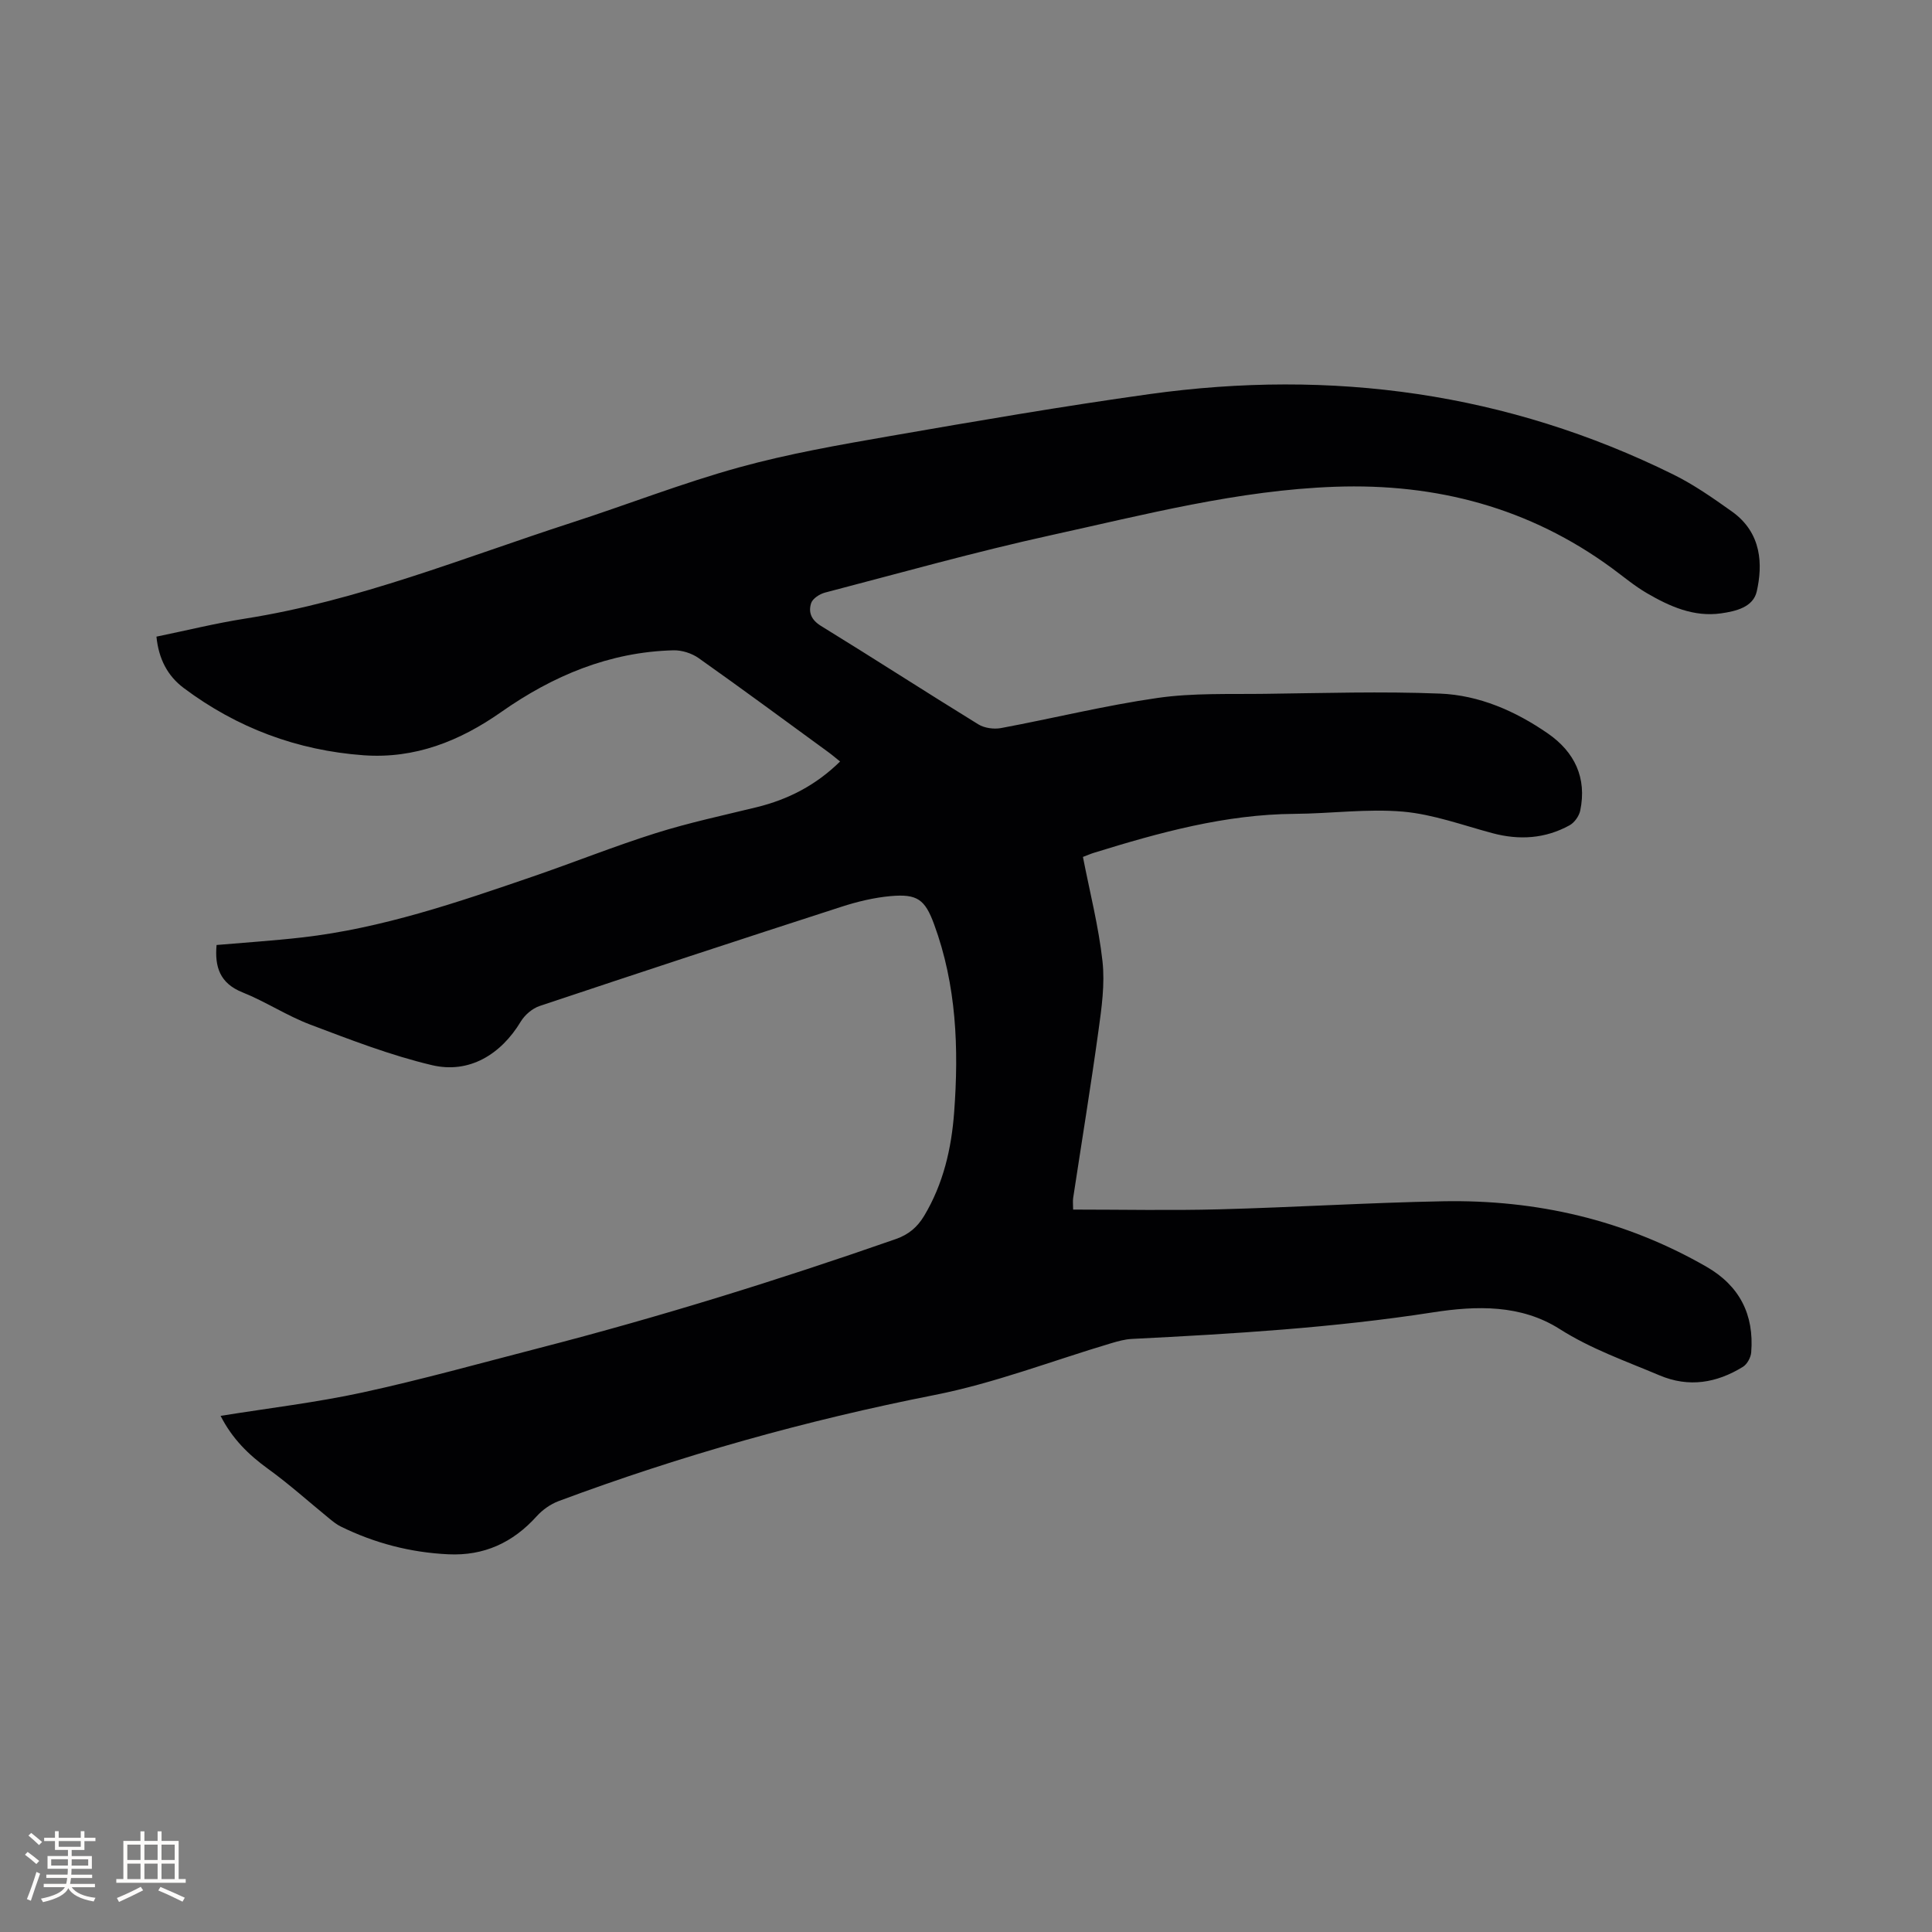 <svg enable-background="new 0 0 400 400" viewBox="0 0 400 400" xmlns="http://www.w3.org/2000/svg"><rect x="0" y="0" width="400" height="400" fill="#808080" stroke="none"/><path d="m45.67 293.14c9.99-1.61 19.79-2.76 29.38-4.84 12.29-2.67 24.43-6.07 36.61-9.21 24.92-6.43 49.47-14.06 73.76-22.54 2.73-.95 4.51-2.49 5.92-4.83 3.96-6.62 5.65-13.9 6.21-21.48.98-13.2.48-26.28-4.16-38.89-1.89-5.14-3.48-6.31-9.01-5.82-3.44.31-6.91 1.15-10.21 2.22-20.85 6.74-41.66 13.58-62.44 20.53-1.51.5-3.07 1.84-3.9 3.21-4.11 6.83-10.69 10.86-18.39 9.04-8.59-2.03-16.92-5.27-25.21-8.4-4.83-1.83-9.24-4.76-14.04-6.68-4.69-1.88-5.76-5.29-5.35-9.8 5.89-.51 11.8-.89 17.68-1.56 16.54-1.89 32.18-7.25 47.81-12.62 8.51-2.92 16.87-6.28 25.45-8.98 6.85-2.16 13.9-3.66 20.89-5.37 6.51-1.6 12.25-4.54 17.26-9.46-.91-.73-1.69-1.4-2.52-2-8.91-6.5-17.77-13.05-26.77-19.41-1.42-1-3.46-1.65-5.2-1.61-13.26.33-24.98 5.27-35.66 12.77-8.61 6.04-17.88 9.72-28.5 8.96-13.75-1-26.21-5.66-37.25-13.93-3.36-2.52-5.18-6.04-5.64-10.63 6.19-1.27 12.23-2.77 18.35-3.73 23.39-3.68 45.23-12.61 67.56-19.85 11.58-3.75 22.95-8.21 34.67-11.45 10.27-2.84 20.85-4.68 31.37-6.51 17.84-3.1 35.69-6.17 53.62-8.67 37.79-5.26 74.14-.33 108.54 16.67 4.24 2.1 8.19 4.87 12.06 7.62 6.3 4.48 6.38 11.13 5.16 16.55-.74 3.28-4.33 4.11-7.39 4.55-5.66.8-10.63-1.43-15.34-4.17-2.55-1.48-4.84-3.41-7.23-5.17-17.09-12.54-36.36-17.62-57.38-16.87-20.05.71-39.37 5.77-58.79 10.03-15.71 3.45-31.21 7.82-46.78 11.88-1.11.29-2.56 1.23-2.87 2.18-.6 1.86-.02 3.45 2.02 4.71 10.92 6.71 21.69 13.68 32.61 20.4 1.26.77 3.2 1.03 4.68.76 10.82-2.02 21.54-4.68 32.42-6.24 7.29-1.05 14.8-.75 22.21-.85 12.07-.15 24.16-.53 36.22-.05 8.15.32 15.67 3.62 22.39 8.27 5.51 3.82 8.09 9.18 6.68 15.95-.24 1.14-1.2 2.5-2.21 3.05-5.06 2.78-10.42 3.12-16 1.62-6.13-1.64-12.24-3.9-18.48-4.45-7.42-.64-14.97.41-22.46.46-14.38.1-28.02 3.88-41.59 8.08-.68.21-1.34.51-2.22.84 1.42 7.28 3.25 14.39 4.05 21.61.52 4.72-.18 9.65-.84 14.41-1.59 11.54-3.48 23.04-5.23 34.57-.11.7-.01 1.44-.01 2.42 10.11 0 20.17.21 30.22-.05 15.46-.41 30.91-1.38 46.37-1.67 19.32-.36 37.62 3.84 54.51 13.54 6.88 3.95 9.91 9.92 9.29 17.73-.08 1.07-.84 2.47-1.72 3.01-5.43 3.34-11.17 4.34-17.27 1.76-7-2.96-14.14-5.44-20.67-9.59-8.03-5.1-17.21-4.85-26.23-3.45-20.66 3.21-41.48 4.45-62.33 5.5-1.45.07-2.91.48-4.32.9-12.17 3.62-24.14 8.27-36.54 10.71-26.58 5.24-52.5 12.51-77.84 21.97-1.68.63-3.33 1.8-4.53 3.13-4.93 5.47-10.91 8.23-18.3 7.88-7.83-.37-15.26-2.3-22.29-5.76-.83-.41-1.58-1.02-2.31-1.61-4.24-3.46-8.32-7.14-12.75-10.34-4.02-2.91-7.39-6.22-9.8-10.95z" fill="#010103"/><g fill="#fcfbfa"><path d="m5.17 384 .55-.58c.85.61 1.65 1.24 2.4 1.87l-.59.64c-.83-.73-1.62-1.38-2.36-1.93m1.22 9.53-.82-.34c.71-1.76 1.37-3.64 1.98-5.63.24.13.5.25.76.36-.6 1.67-1.24 3.54-1.92 5.61m-.5-13.5.57-.54c.56.44 1.31 1.06 2.26 1.87l-.64.64c-.68-.66-1.41-1.32-2.19-1.97m3.25.46h2.24v-1.36h.77v1.36h4.57v-1.36h.76v1.36h2.28v.69h-2.28v1.84h-2.64v1.26h4.18v2.64h-4.21c0 .45-.02.86-.05 1.21h4.32v.69h-4.38c-.04.34-.1.75-.19 1.22h5.15v.69h-4.82c.87 1.19 2.51 1.92 4.93 2.19-.17.31-.3.57-.37.76-2.77-.49-4.52-1.41-5.26-2.76-.56 1.26-2.3 2.23-5.24 2.9-.12-.24-.26-.48-.43-.72 2.73-.55 4.38-1.34 4.96-2.38h-4.38v-.69h4.65c.1-.38.17-.79.21-1.22h-4.32v-.69h4.4c.03-.34.05-.75.05-1.21h-4.2v-2.64h4.23v-1.26h-2.69v-1.84h-2.24zm1.46 4.46v1.29h3.45c.01-.4.02-.57.01-.53v-.32-.45h-3.46zm1.55-2.59h4.57v-1.19h-4.57zm6.11 2.59h-3.42v.77c-.01.19-.01.37-.02.53h3.44z"/><path d="m32.63 379.16h.82v1.98h3.54v7.89h1.46v.78h-14.37v-.78h1.46v-7.89h3.54v-1.98h.82v1.98h2.73zm-3.49 11.48.5.73c-1.61.82-3.28 1.63-5 2.41-.13-.27-.28-.55-.44-.82 1.75-.72 3.4-1.49 4.94-2.32m-2.78-5.55h2.73v-3.18h-2.73zm0 3.95h2.73v-3.2h-2.73zm3.54-3.95h2.73v-3.18h-2.73zm0 3.95h2.73v-3.2h-2.73zm7.89 4.68c-1.84-.92-3.51-1.7-5.02-2.32l.45-.73c1.89.8 3.57 1.55 5.04 2.23zm-1.62-11.81h-2.73v3.18h2.73zm-2.73 7.13h2.73v-3.2h-2.73z"/></g></svg>